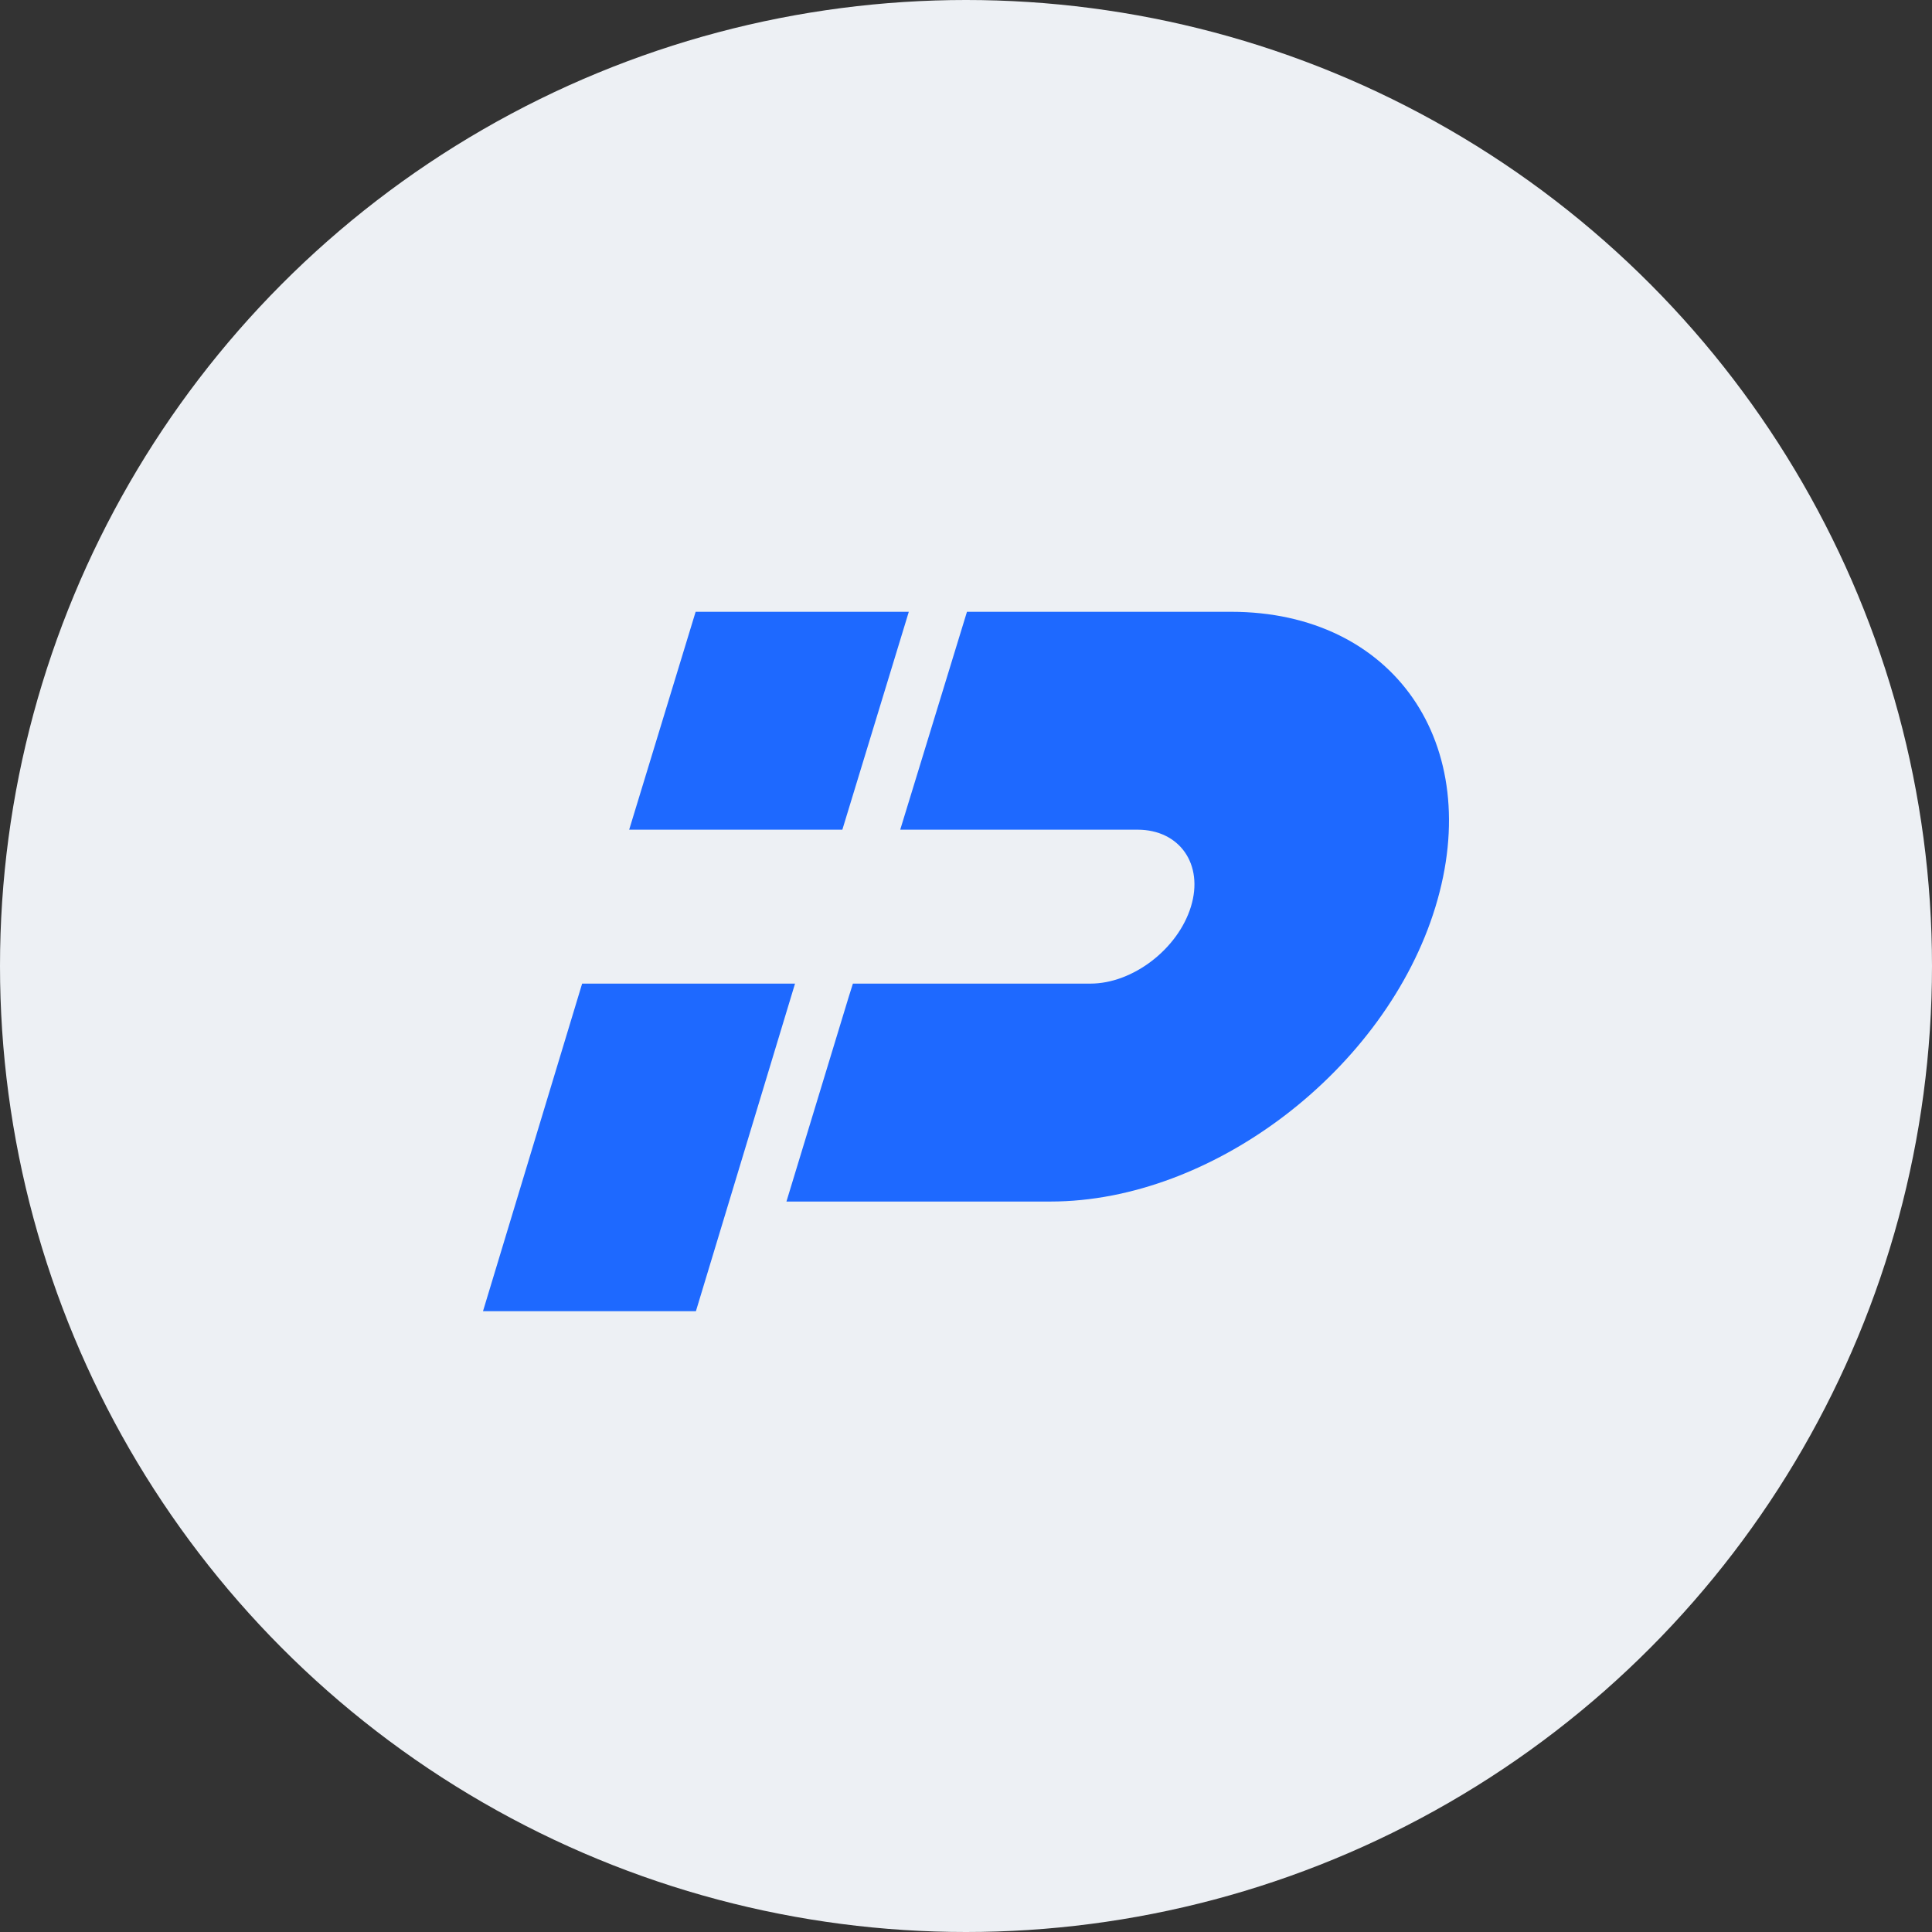 <svg width="68" height="68" viewBox="0 0 68 68" fill="none" xmlns="http://www.w3.org/2000/svg">
<rect x="0" y="0" width="68" height="68" fill="#333333" stroke="none"/>
<circle cx="34" cy="34" r="34" fill="#EDF0F4"/>
<path d="M20.489 34.621L17 46.149H24.494L27.982 34.621H20.489Z" fill="#1E69FF"/>
<path d="M43.33 21.533H34.034L31.685 29.202H40.037C41.518 29.202 42.375 30.42 41.917 31.911C41.459 33.402 39.871 34.62 38.38 34.62H30.019L29.863 35.117L27.68 42.29H36.977C42.697 42.29 48.778 37.632 50.522 31.921C52.276 26.181 49.05 21.533 43.33 21.533Z" fill="#1E69FF"/>
<path d="M31.987 21.533H24.484L22.145 29.202H29.648L31.987 21.533Z" fill="#1E69FF"/>
</svg>

